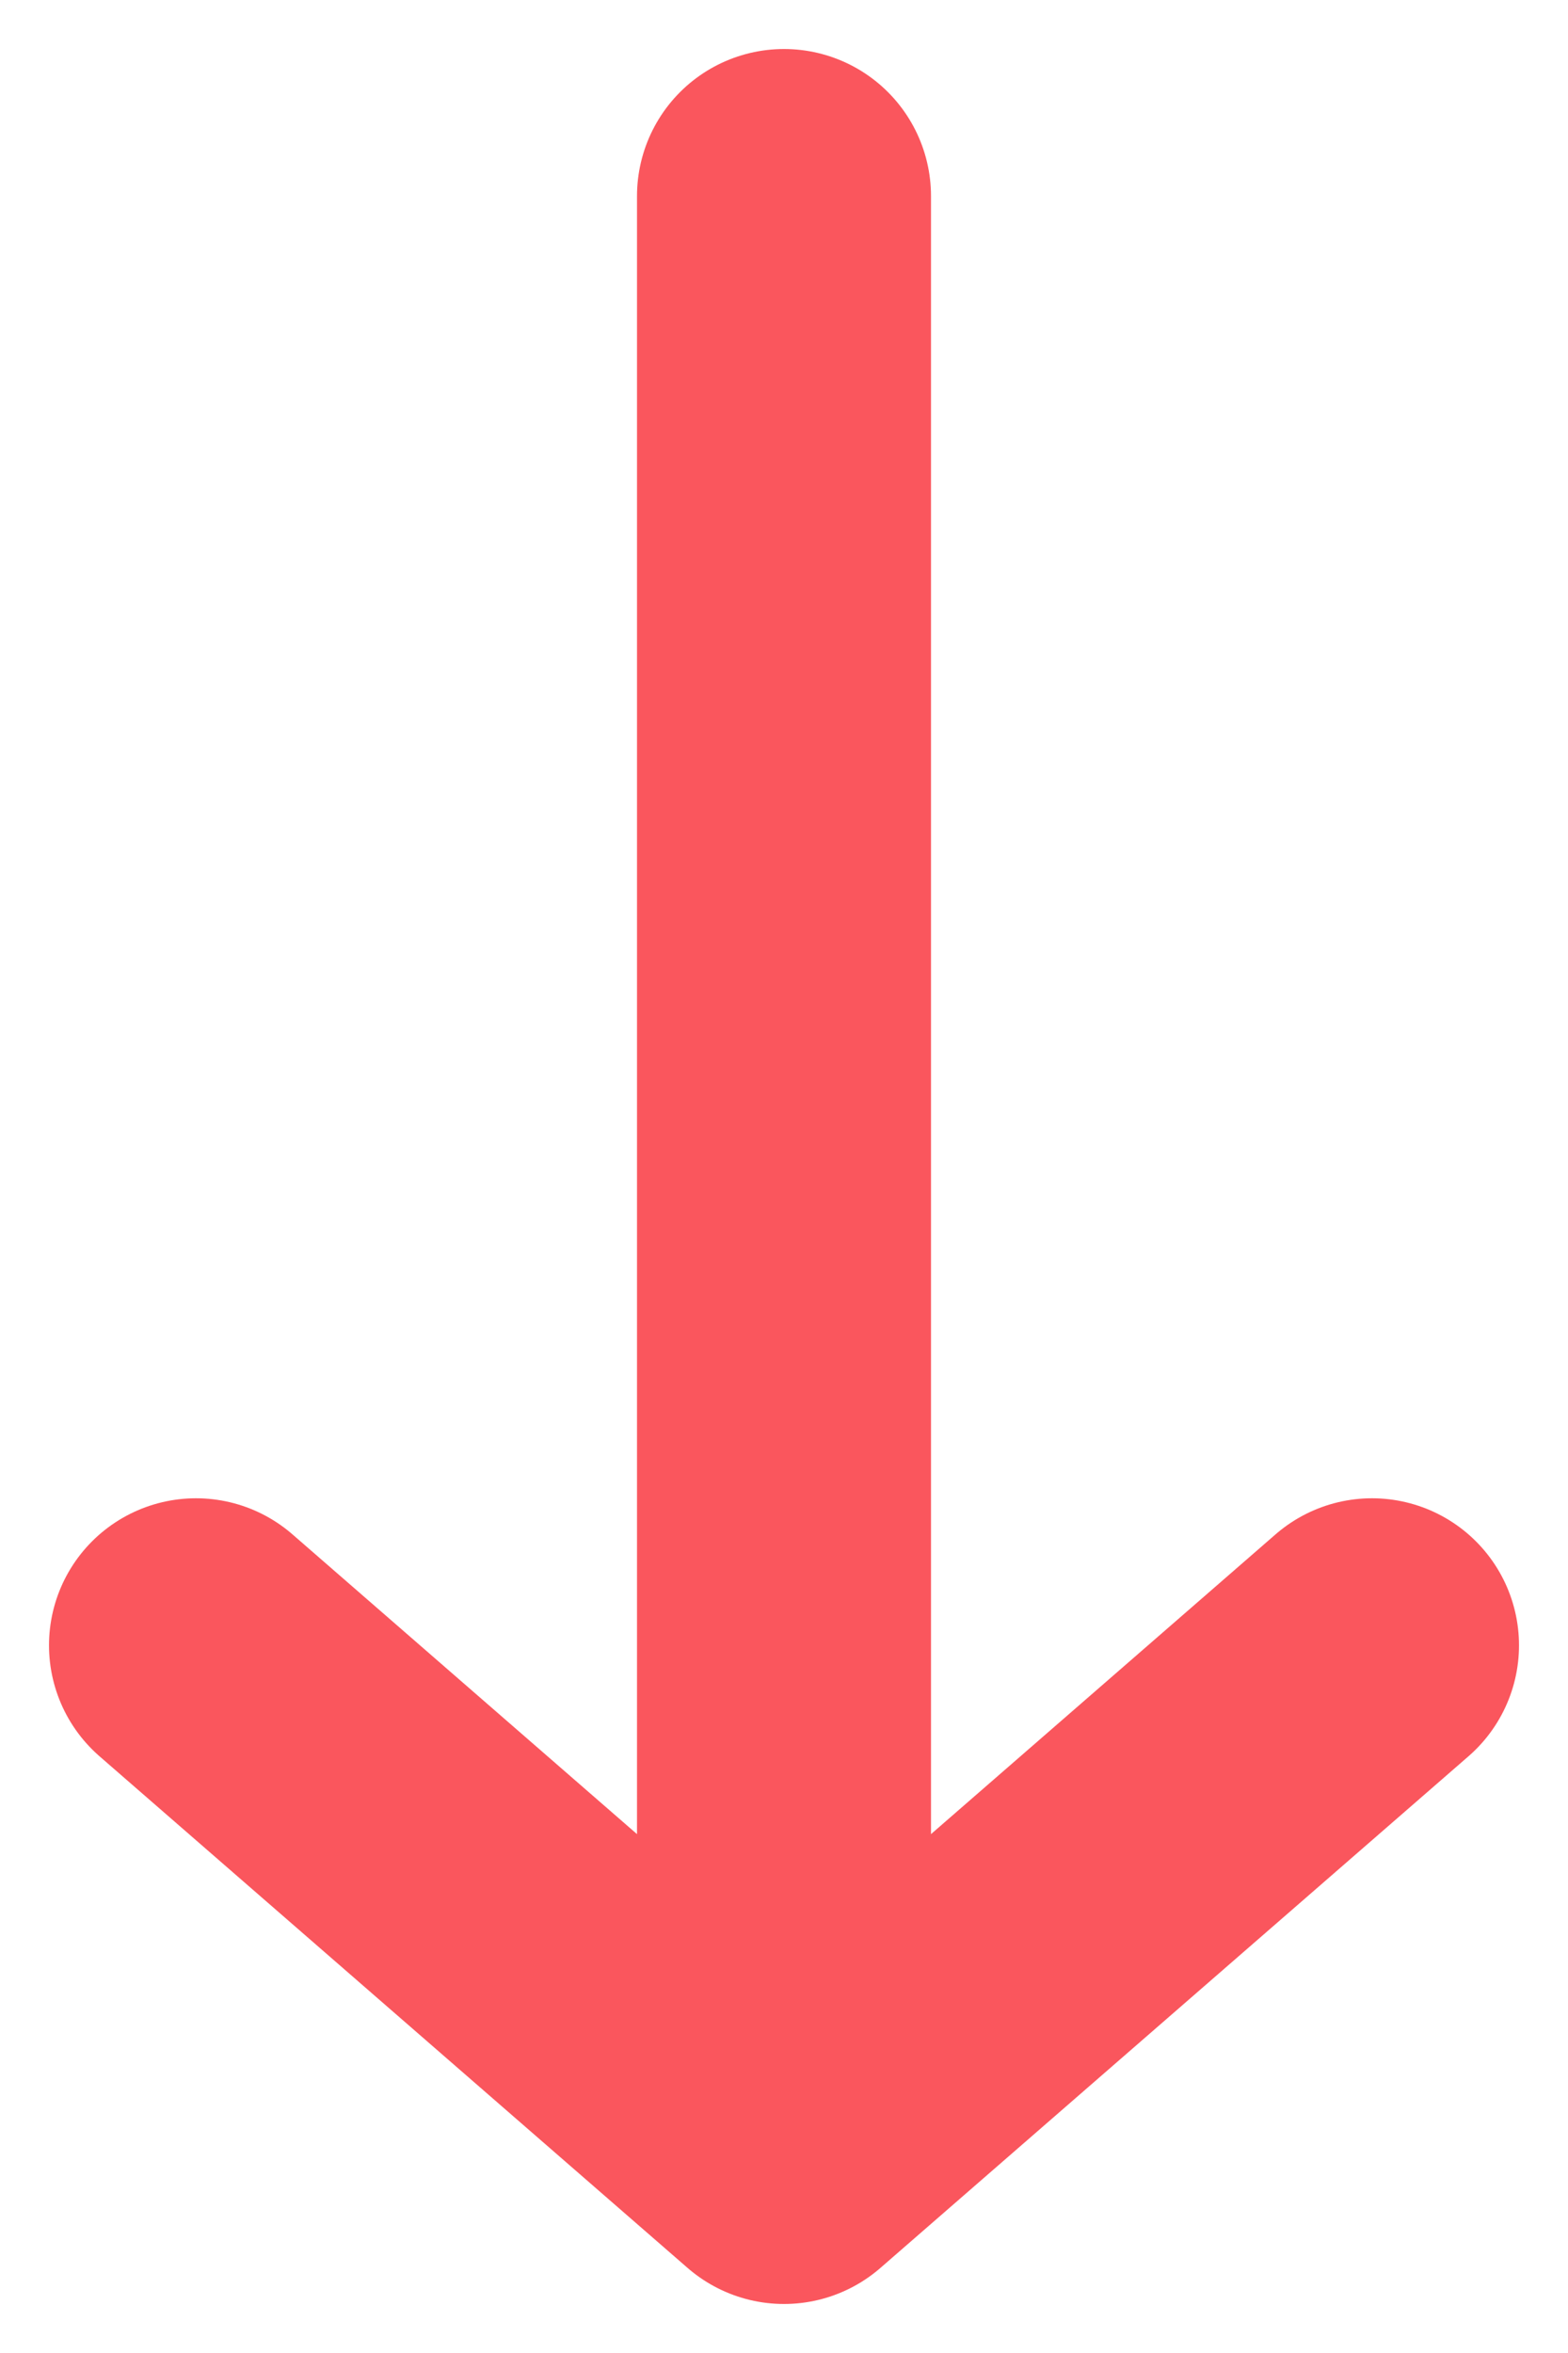 <svg width="8" height="12" viewBox="0 0 8 12" fill="none" xmlns="http://www.w3.org/2000/svg">
<path d="M4 1V11M4 11L1 8.391M4 11L7 8.391" stroke="#FA565D" stroke-width="1.5" stroke-linecap="round" stroke-linejoin="round"/>
</svg>
